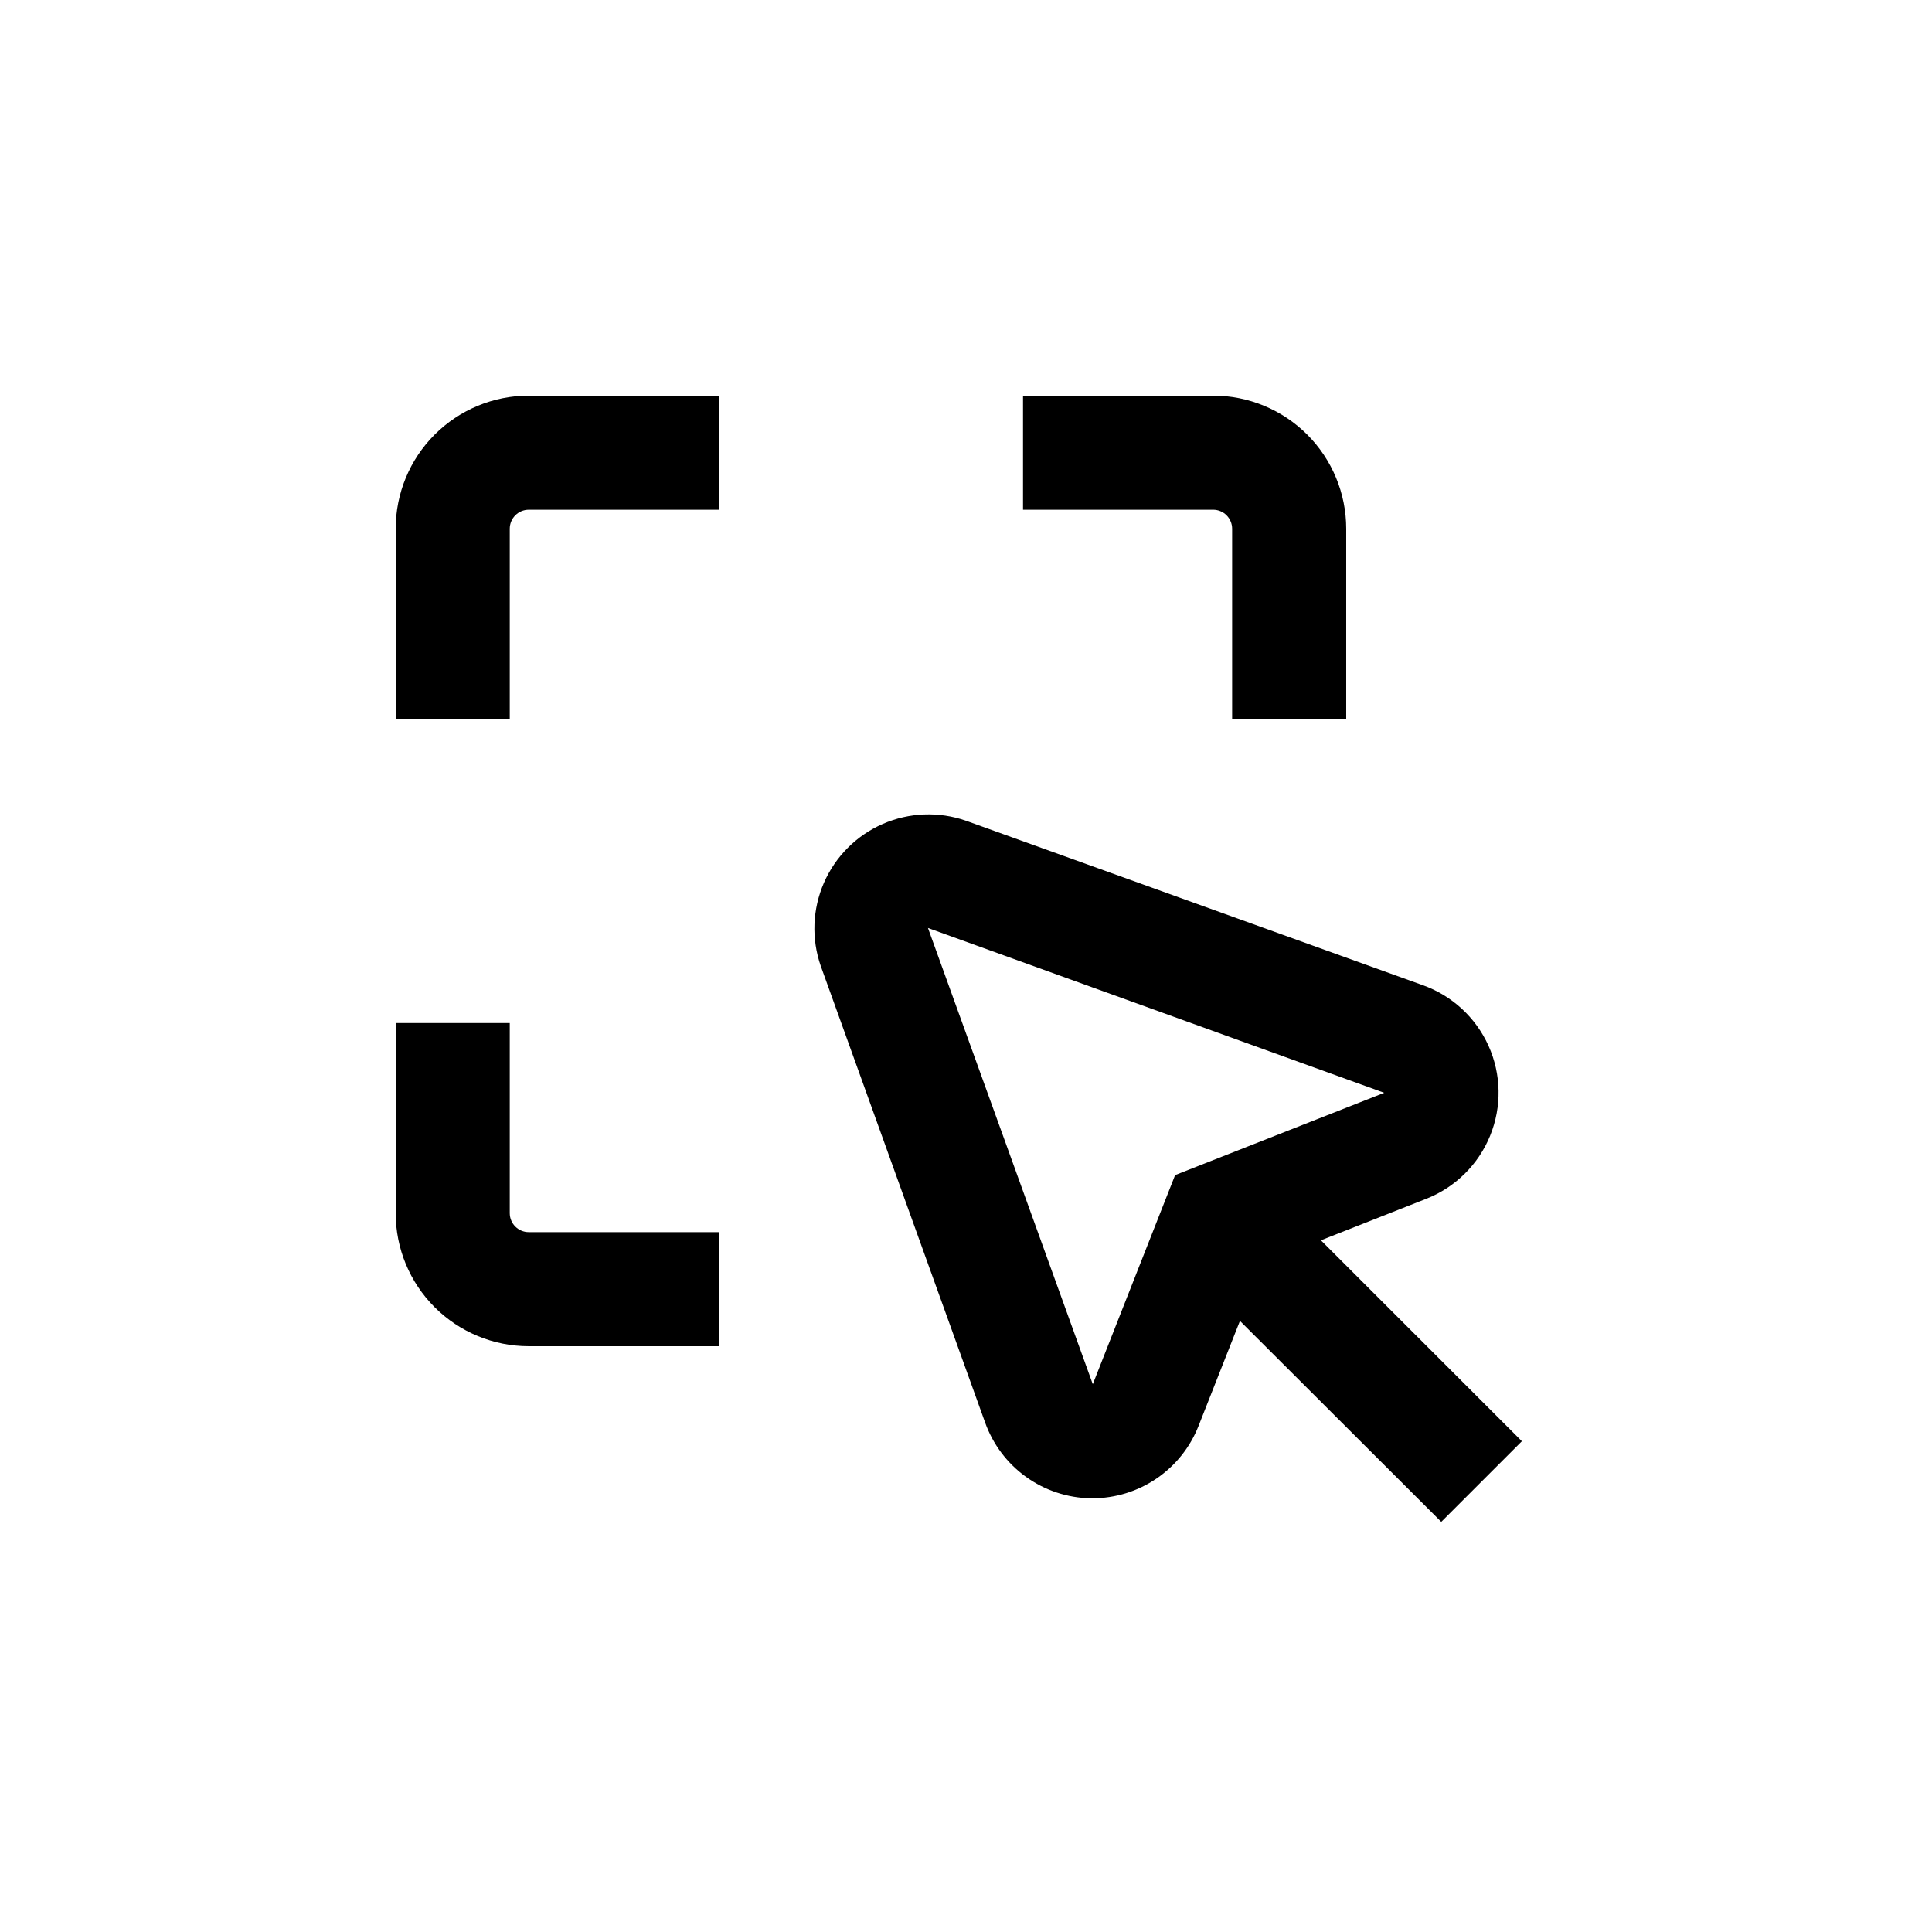 <?xml version="1.0" encoding="UTF-8"?>
<!-- Uploaded to: ICON Repo, www.svgrepo.com, Generator: ICON Repo Mixer Tools -->
<svg fill="#000000" width="800px" height="800px" version="1.1" viewBox="144 144 512 512" xmlns="http://www.w3.org/2000/svg">
 <g>
  <path d="m500.76 334.5v-50.383c0-9.352-3.719-18.324-10.332-24.938-6.613-6.613-15.582-10.328-24.938-10.328h-50.379v30.23h50.379c1.336 0 2.621 0.527 3.562 1.473 0.945 0.945 1.477 2.227 1.477 3.562v50.383z"/>
  <path d="m248.86 284.12v50.383h30.23v-50.383c0-2.781 2.254-5.035 5.035-5.035h50.383v-30.23h-50.383c-9.352 0-18.324 3.715-24.938 10.328-6.613 6.613-10.328 15.586-10.328 24.938z"/>
  <path d="m279.09 465.49v-50.379h-30.23v50.379c0 9.355 3.715 18.324 10.328 24.938 6.613 6.613 15.586 10.332 24.938 10.332h50.383v-30.23h-50.383c-2.781 0-5.035-2.254-5.035-5.039z"/>
  <path d="m521.92 461.71c7.711-3.016 13.848-9.062 16.977-16.73 3.129-7.668 2.977-16.281-0.422-23.832-3.402-7.551-9.75-13.375-17.562-16.117l-120.91-43.527c-7.195-2.508-15.066-2.203-22.047 0.844-6.981 3.051-12.551 8.621-15.602 15.602-3.047 6.981-3.352 14.852-0.844 22.047l43.527 120.91c2.059 5.816 5.844 10.863 10.848 14.465 5.008 3.602 11 5.586 17.164 5.688h0.453c6.066-0.004 11.992-1.832 17.008-5.246 5.012-3.414 8.883-8.258 11.105-13.898l10.984-27.859 53.352 53.25 21.363-21.363-53.254-53.25zm-66.504-6.297-21.816 55.418-43.68-120.91 120.91 43.68z"/>
 </g>
</svg>